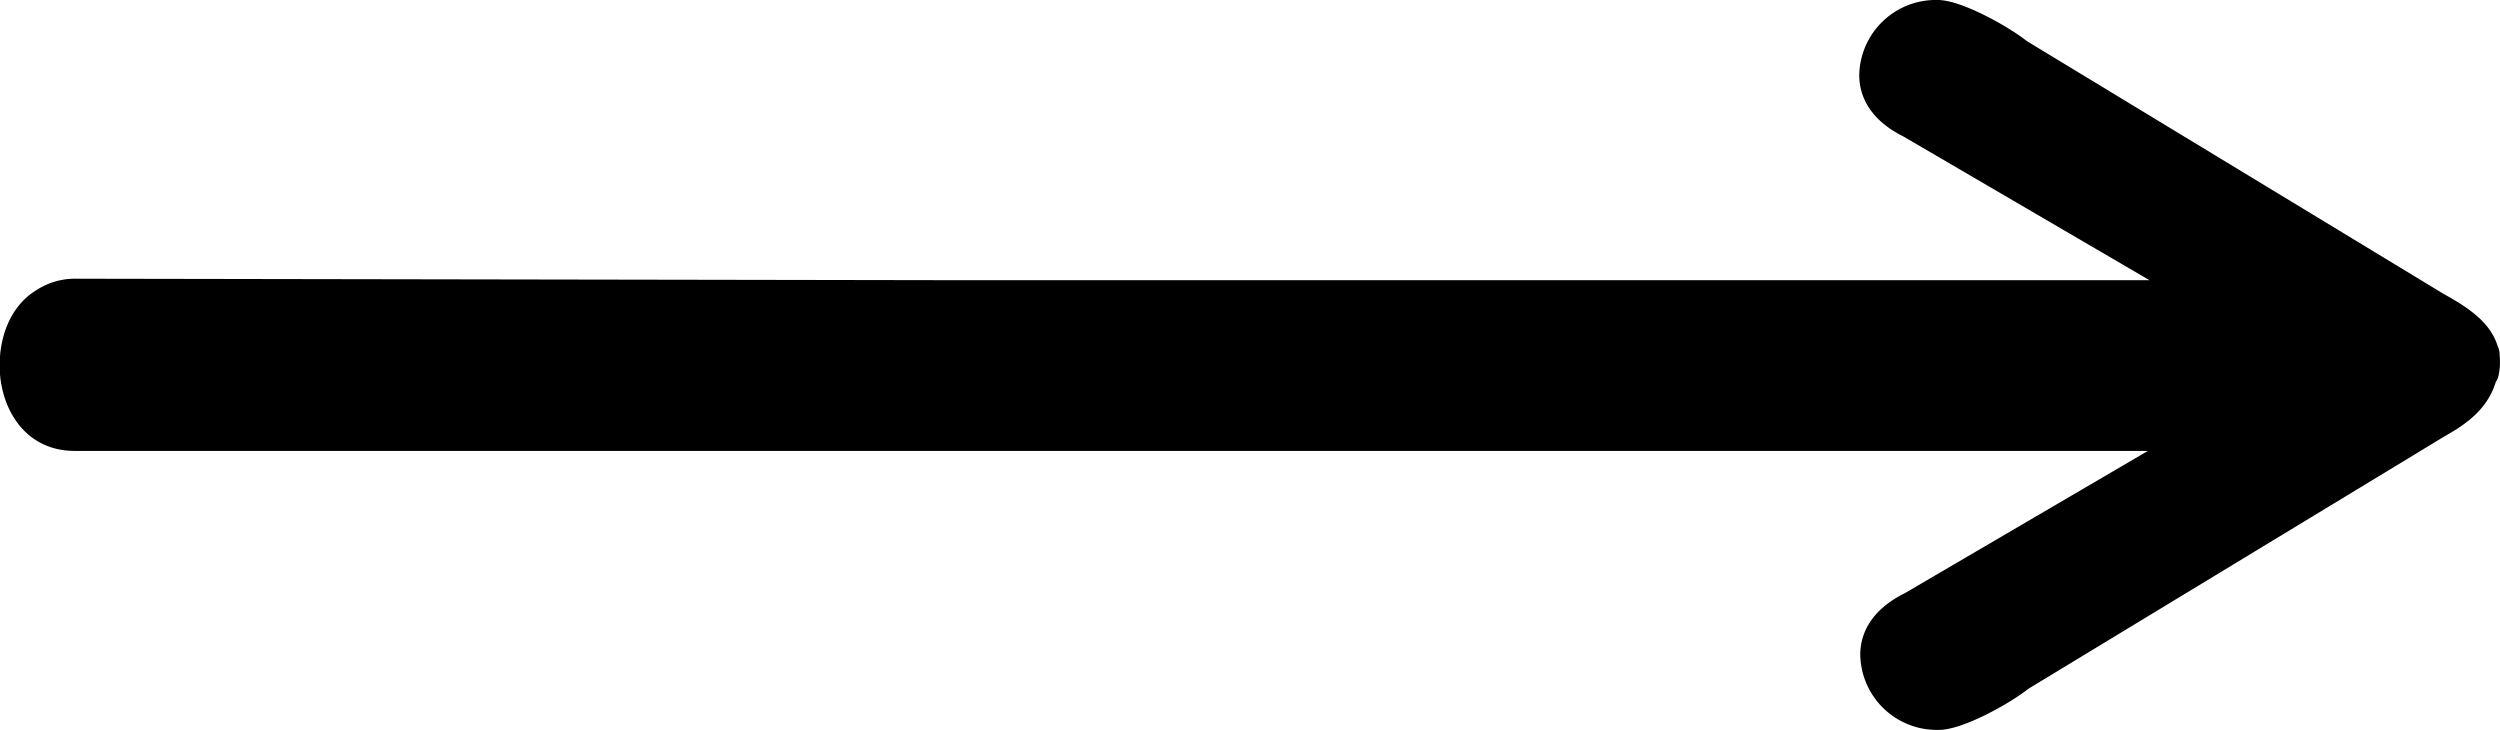 <svg id="Warstwa_1" data-name="Warstwa 1" xmlns="http://www.w3.org/2000/svg" viewBox="0 0 274.56 80.17">
  <title>arrow</title>
  <path d="M236.57,176.77L282.35,149c2.56-1.43,4.69-3.08,5.57-5.92a2.16,2.16,0,0,0,.3-0.68,7,7,0,0,0,.13-2.26c0-.06,0-0.1,0-0.16a2.1,2.1,0,0,0-.22-0.86c-0.8-2.69-3.44-4.35-5.93-5.73l-45.78-27.77c-1.88-1.51-7.14-4.51-9.77-4.51a8.41,8.41,0,0,0-8.63,8.25c0,2.26,1.13,4.89,4.87,6.75l27,15.77H117l-94.74-.16A7.76,7.76,0,0,0,17.79,133c-2.68,1.64-4,4.85-4,8.25,0,4.51,2.63,9.38,8.25,9.38l227.68,0L223,166.27c-3.74,1.86-4.87,4.49-4.87,6.75a8.41,8.41,0,0,0,8.63,8.25C229.43,181.28,234.69,178.28,236.57,176.77Z" transform="translate(-13.83 -101.11)"/>
</svg>

